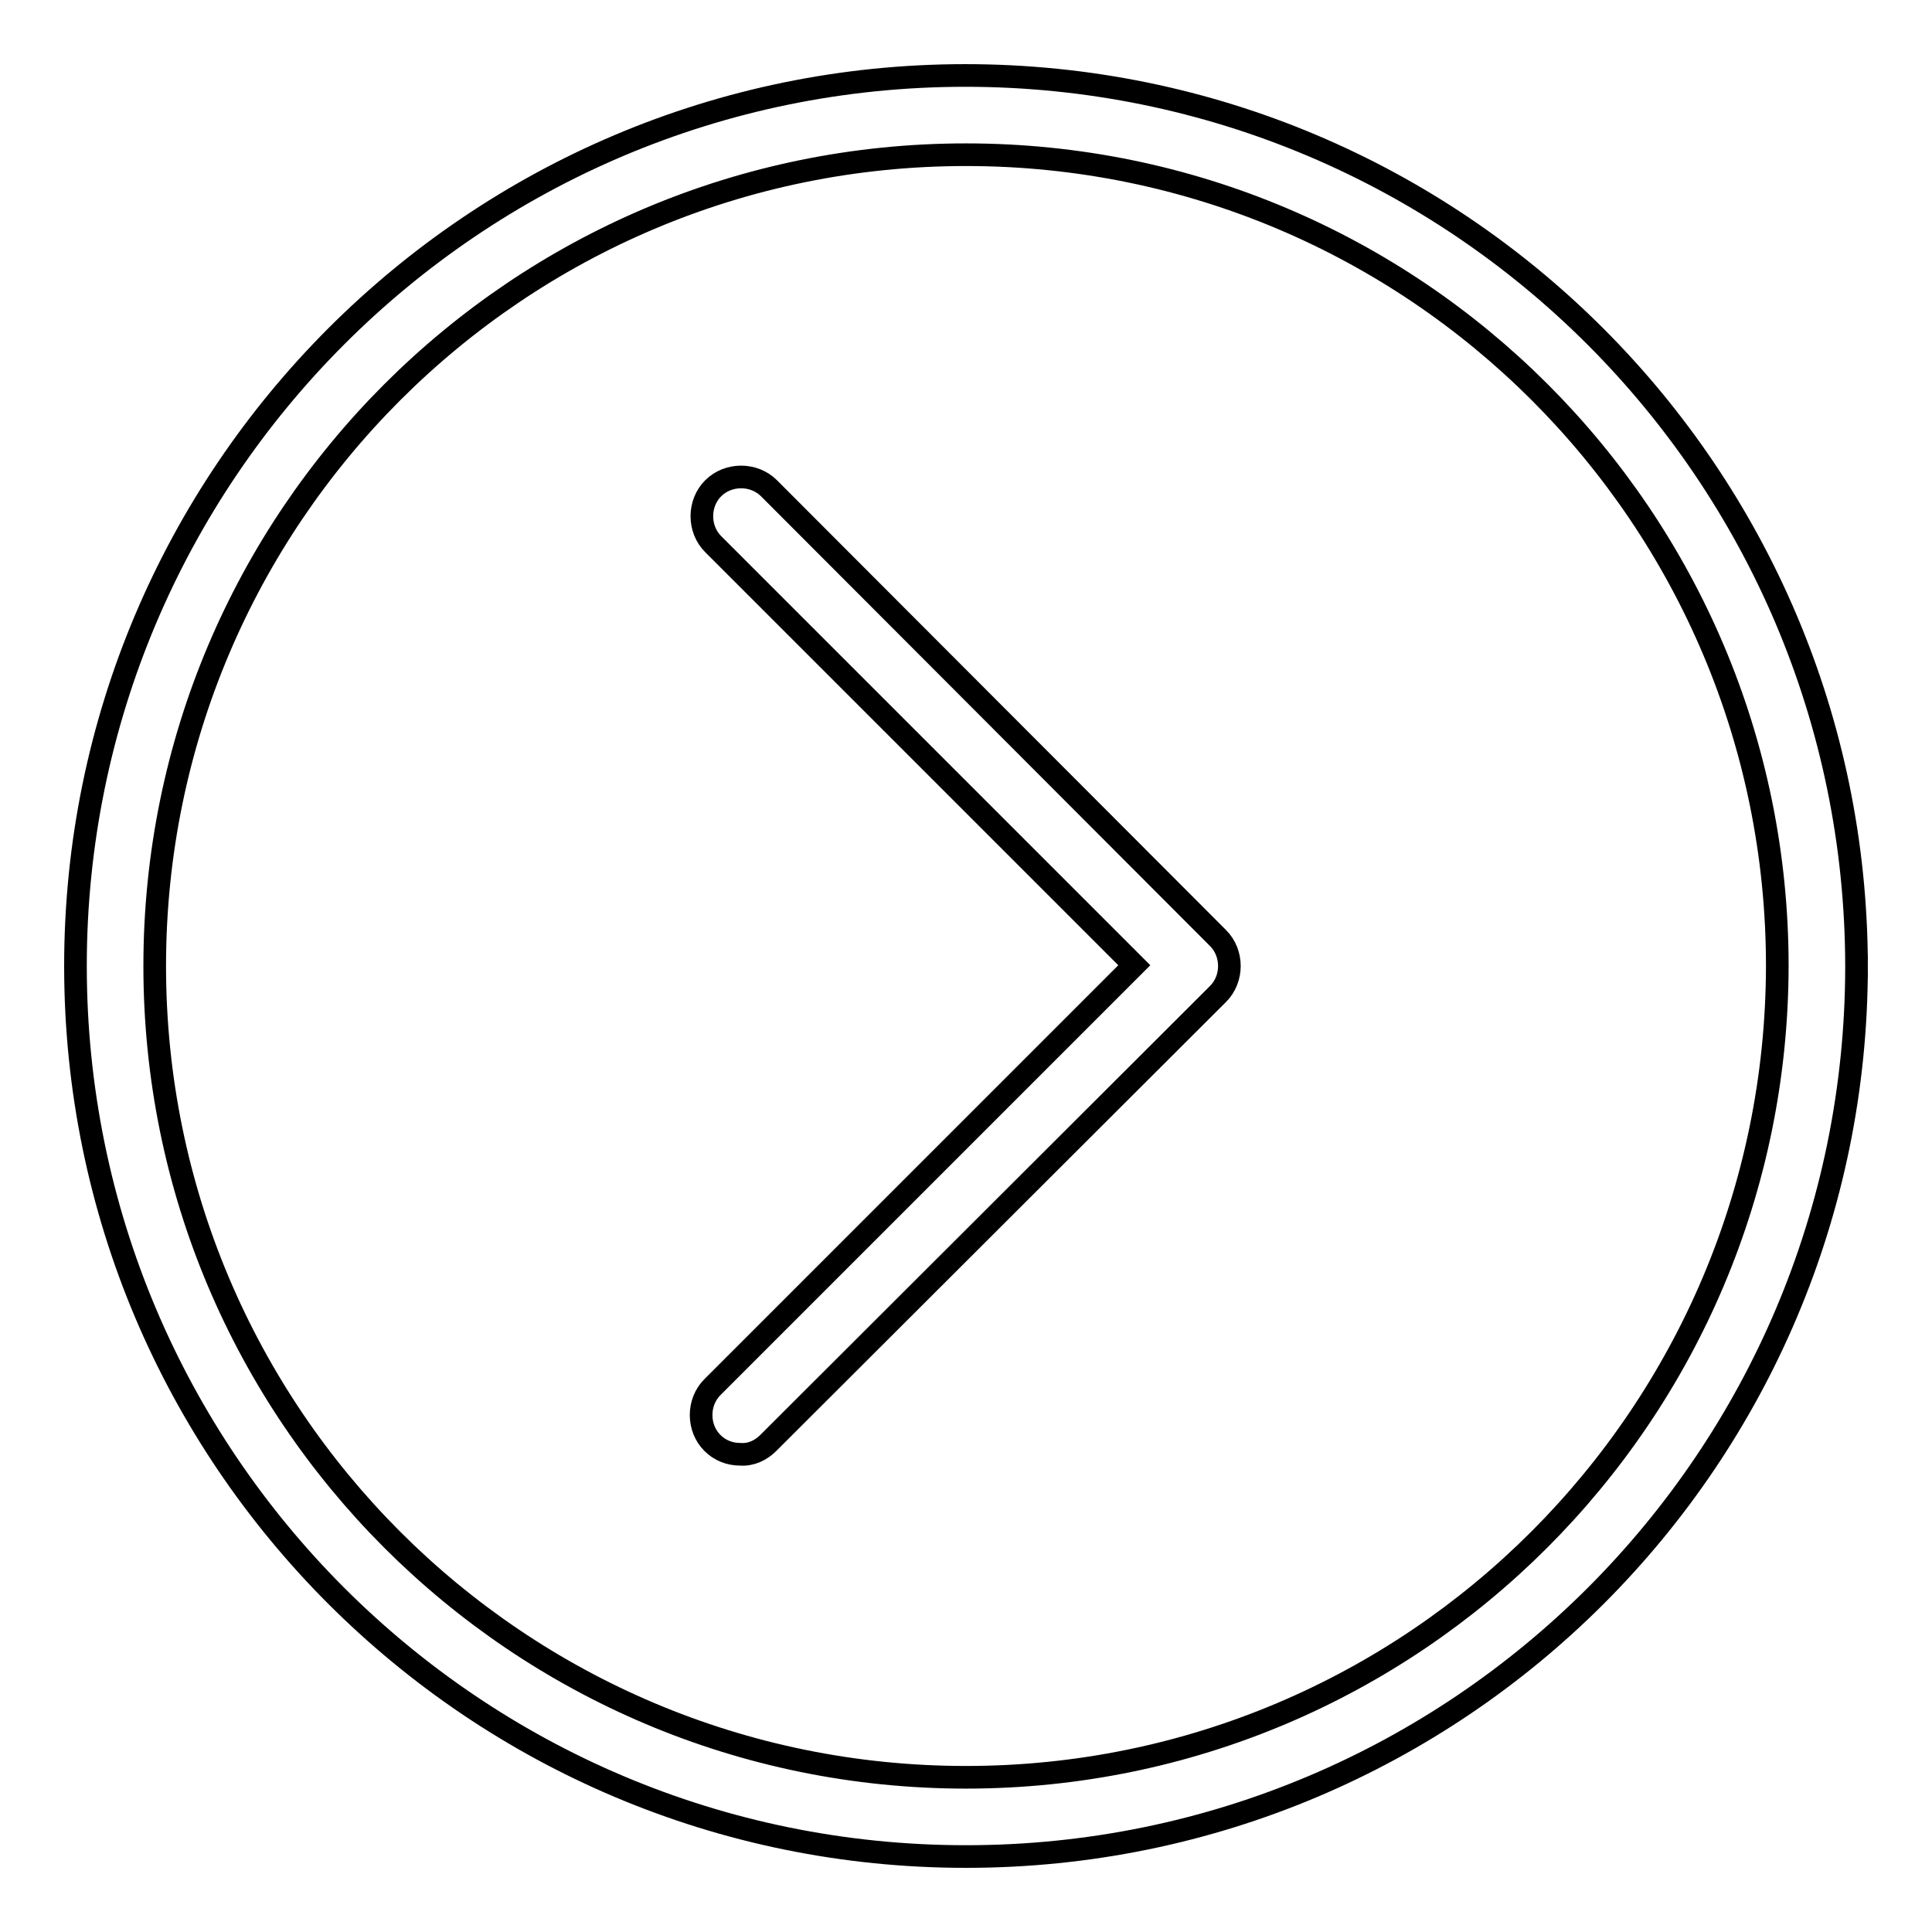 <?xml version="1.0" encoding="utf-8"?>
<!-- Svg Vector Icons : http://www.onlinewebfonts.com/icon -->
<!DOCTYPE svg PUBLIC "-//W3C//DTD SVG 1.1//EN" "http://www.w3.org/Graphics/SVG/1.1/DTD/svg11.dtd">
<svg version="1.1" xmlns="http://www.w3.org/2000/svg" xmlns:xlink="http://www.w3.org/1999/xlink" x="0px" y="0px" viewBox="0 0 256 256" enable-background="new 0 0 256 256" xml:space="preserve">
<g> <path stroke-width="3" fill-opacity="0" stroke="#000000"  d="M161.4,124.3c2,2,2,5.4,0,7.4c0,0,0,0,0,0l-59.6,59.5c-1,1-2.3,1.6-3.7,1.5c-1.4,0-2.7-0.5-3.7-1.5 c-2-2-2-5.4,0-7.4c0,0,0,0,0,0l55.9-55.9L94.5,72.1c-2-2-2-5.4,0-7.4c2-2,5.4-2,7.4,0l0,0L161.4,124.3z M246,128 c0,65.2-52.8,118-118,118c-65.2,0-118-52.8-118-118C10,62.9,62.8,10,127.9,10C193.1,10,245.9,62.8,246,128 C245.9,128,245.9,128,246,128L246,128z M235.5,128c0-59.4-48.1-107.5-107.5-107.5C68.6,20.5,20.5,68.6,20.5,128 c0,59.4,48.1,107.5,107.5,107.5C187.3,235.5,235.4,187.4,235.5,128L235.5,128z"/></g>
</svg>